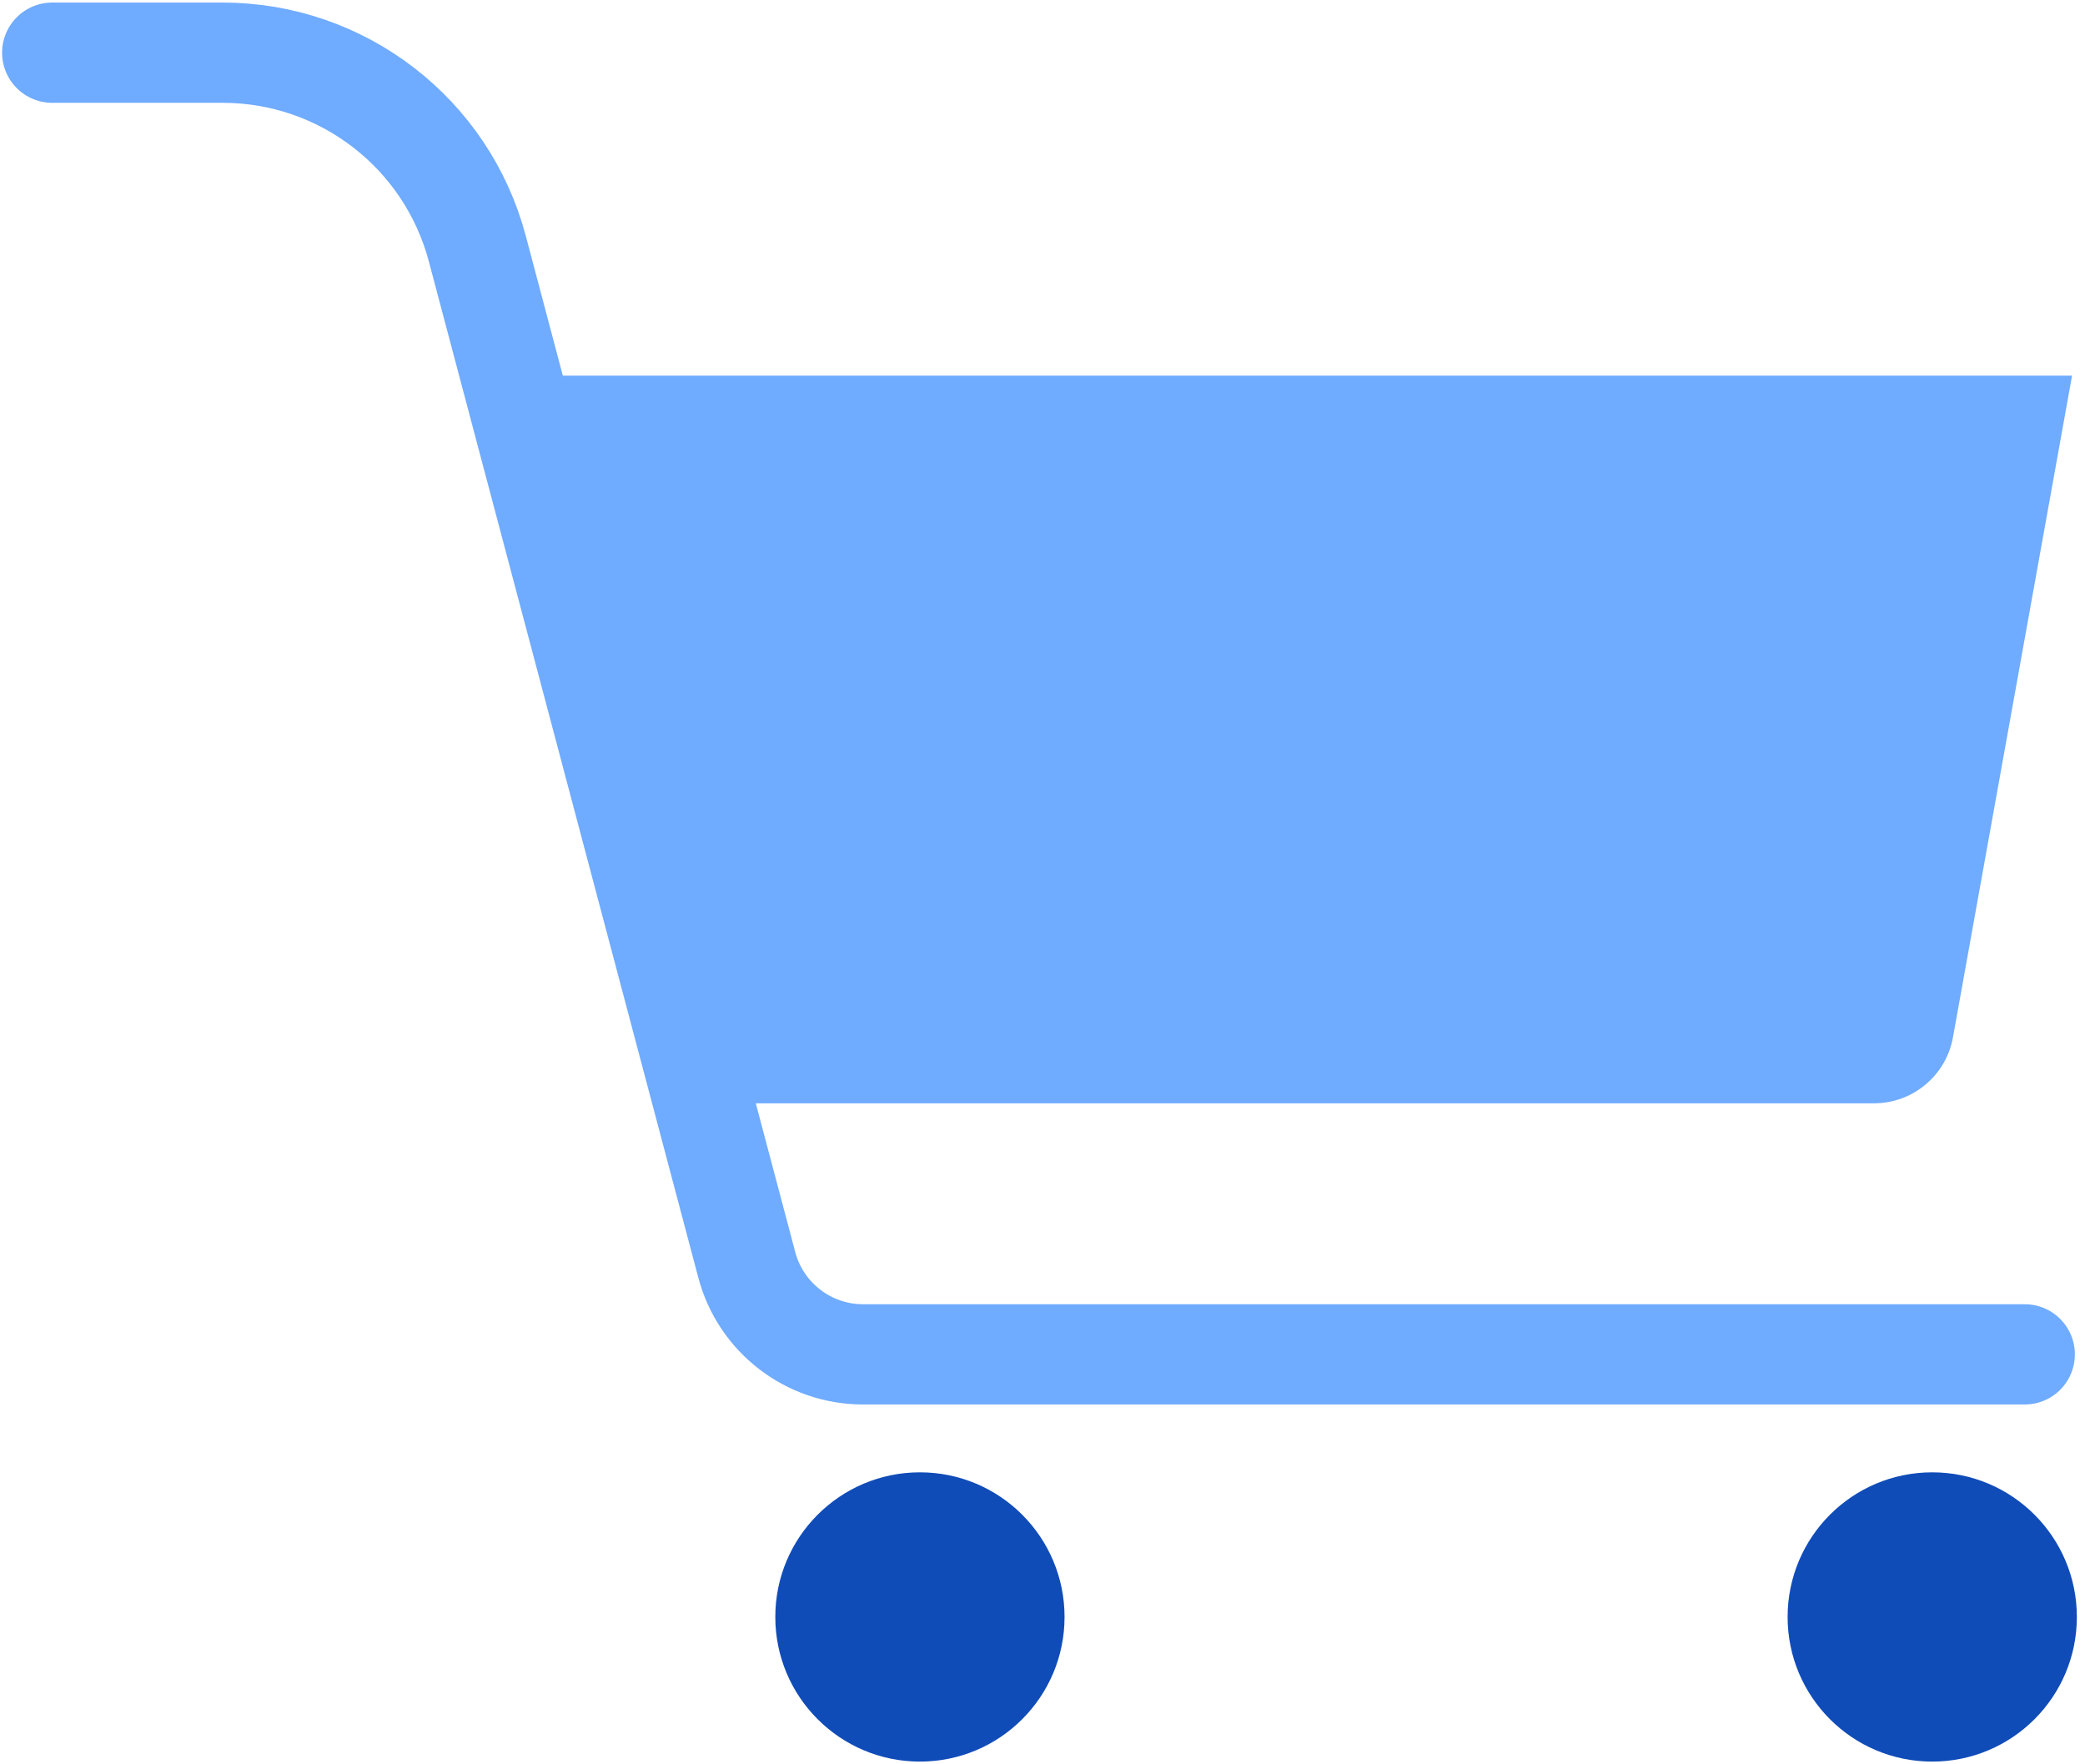 <?xml version="1.0" encoding="UTF-8"?>
<svg width="52px" height="44px" viewBox="0 0 52 44" version="1.1" xmlns="http://www.w3.org/2000/svg" xmlns:xlink="http://www.w3.org/1999/xlink">
    <!-- Generator: Sketch 51 (57462) - http://www.bohemiancoding.com/sketch -->
    <title>tohus</title>
    <desc>Created with Sketch.</desc>
    <defs></defs>
    <g id="Page-1" stroke="none" stroke-width="1" fill="none" fill-rule="evenodd">
        <g id="MMT" transform="translate(-694, -2544)">
            <rect fill="" x="0" y="0" width="1440" height="4113"></rect>
            <g id="Section-4" transform="translate(120, 2041)">
                <g id="Group-18" transform="translate(0, 164)">
                    <g id="eFactoring-Copy-3" transform="translate(410, 284)">
                        <g id="tohus" transform="translate(163.072, 50)">
                            <rect id="Rectangle-2" opacity="0.486" x="0.206" y="0.297" width="55" height="55"></rect>
                            <g id="Group-22" transform="translate(27.306, 27.797) scale(-1, 1) translate(-27.306, -27.797) translate(1.806, 5.797)">
                                <path d="M1.381,32.979 L30.353,32.979 C31.714,32.979 32.904,32.063 33.253,30.748 L39.974,5.404 C40.738,2.523 43.345,0.517 46.325,0.517 L50.576,0.517" id="Path-6" stroke="#6FABFF" stroke-width="2.5" stroke-linecap="round" stroke-linejoin="round"></path>
                                <path d="M0.201,8.571 L39.071,8.571 L34.303,26.718 L5.14,26.718 C4.172,26.718 3.343,26.025 3.171,25.072 L0.201,8.571 Z" id="Rectangle-17" fill="#6FABFF"></path>
                                <circle id="Oval-4" fill="#104CB8" cx="3.688" cy="39.528" r="3.607"></circle>
                                <circle id="Oval-4-Copy" fill="#104CB8" cx="28.935" cy="39.528" r="3.607"></circle>
                            </g>
                        </g>
                    </g>
                </g>
            </g>
        </g>
    </g>
</svg>